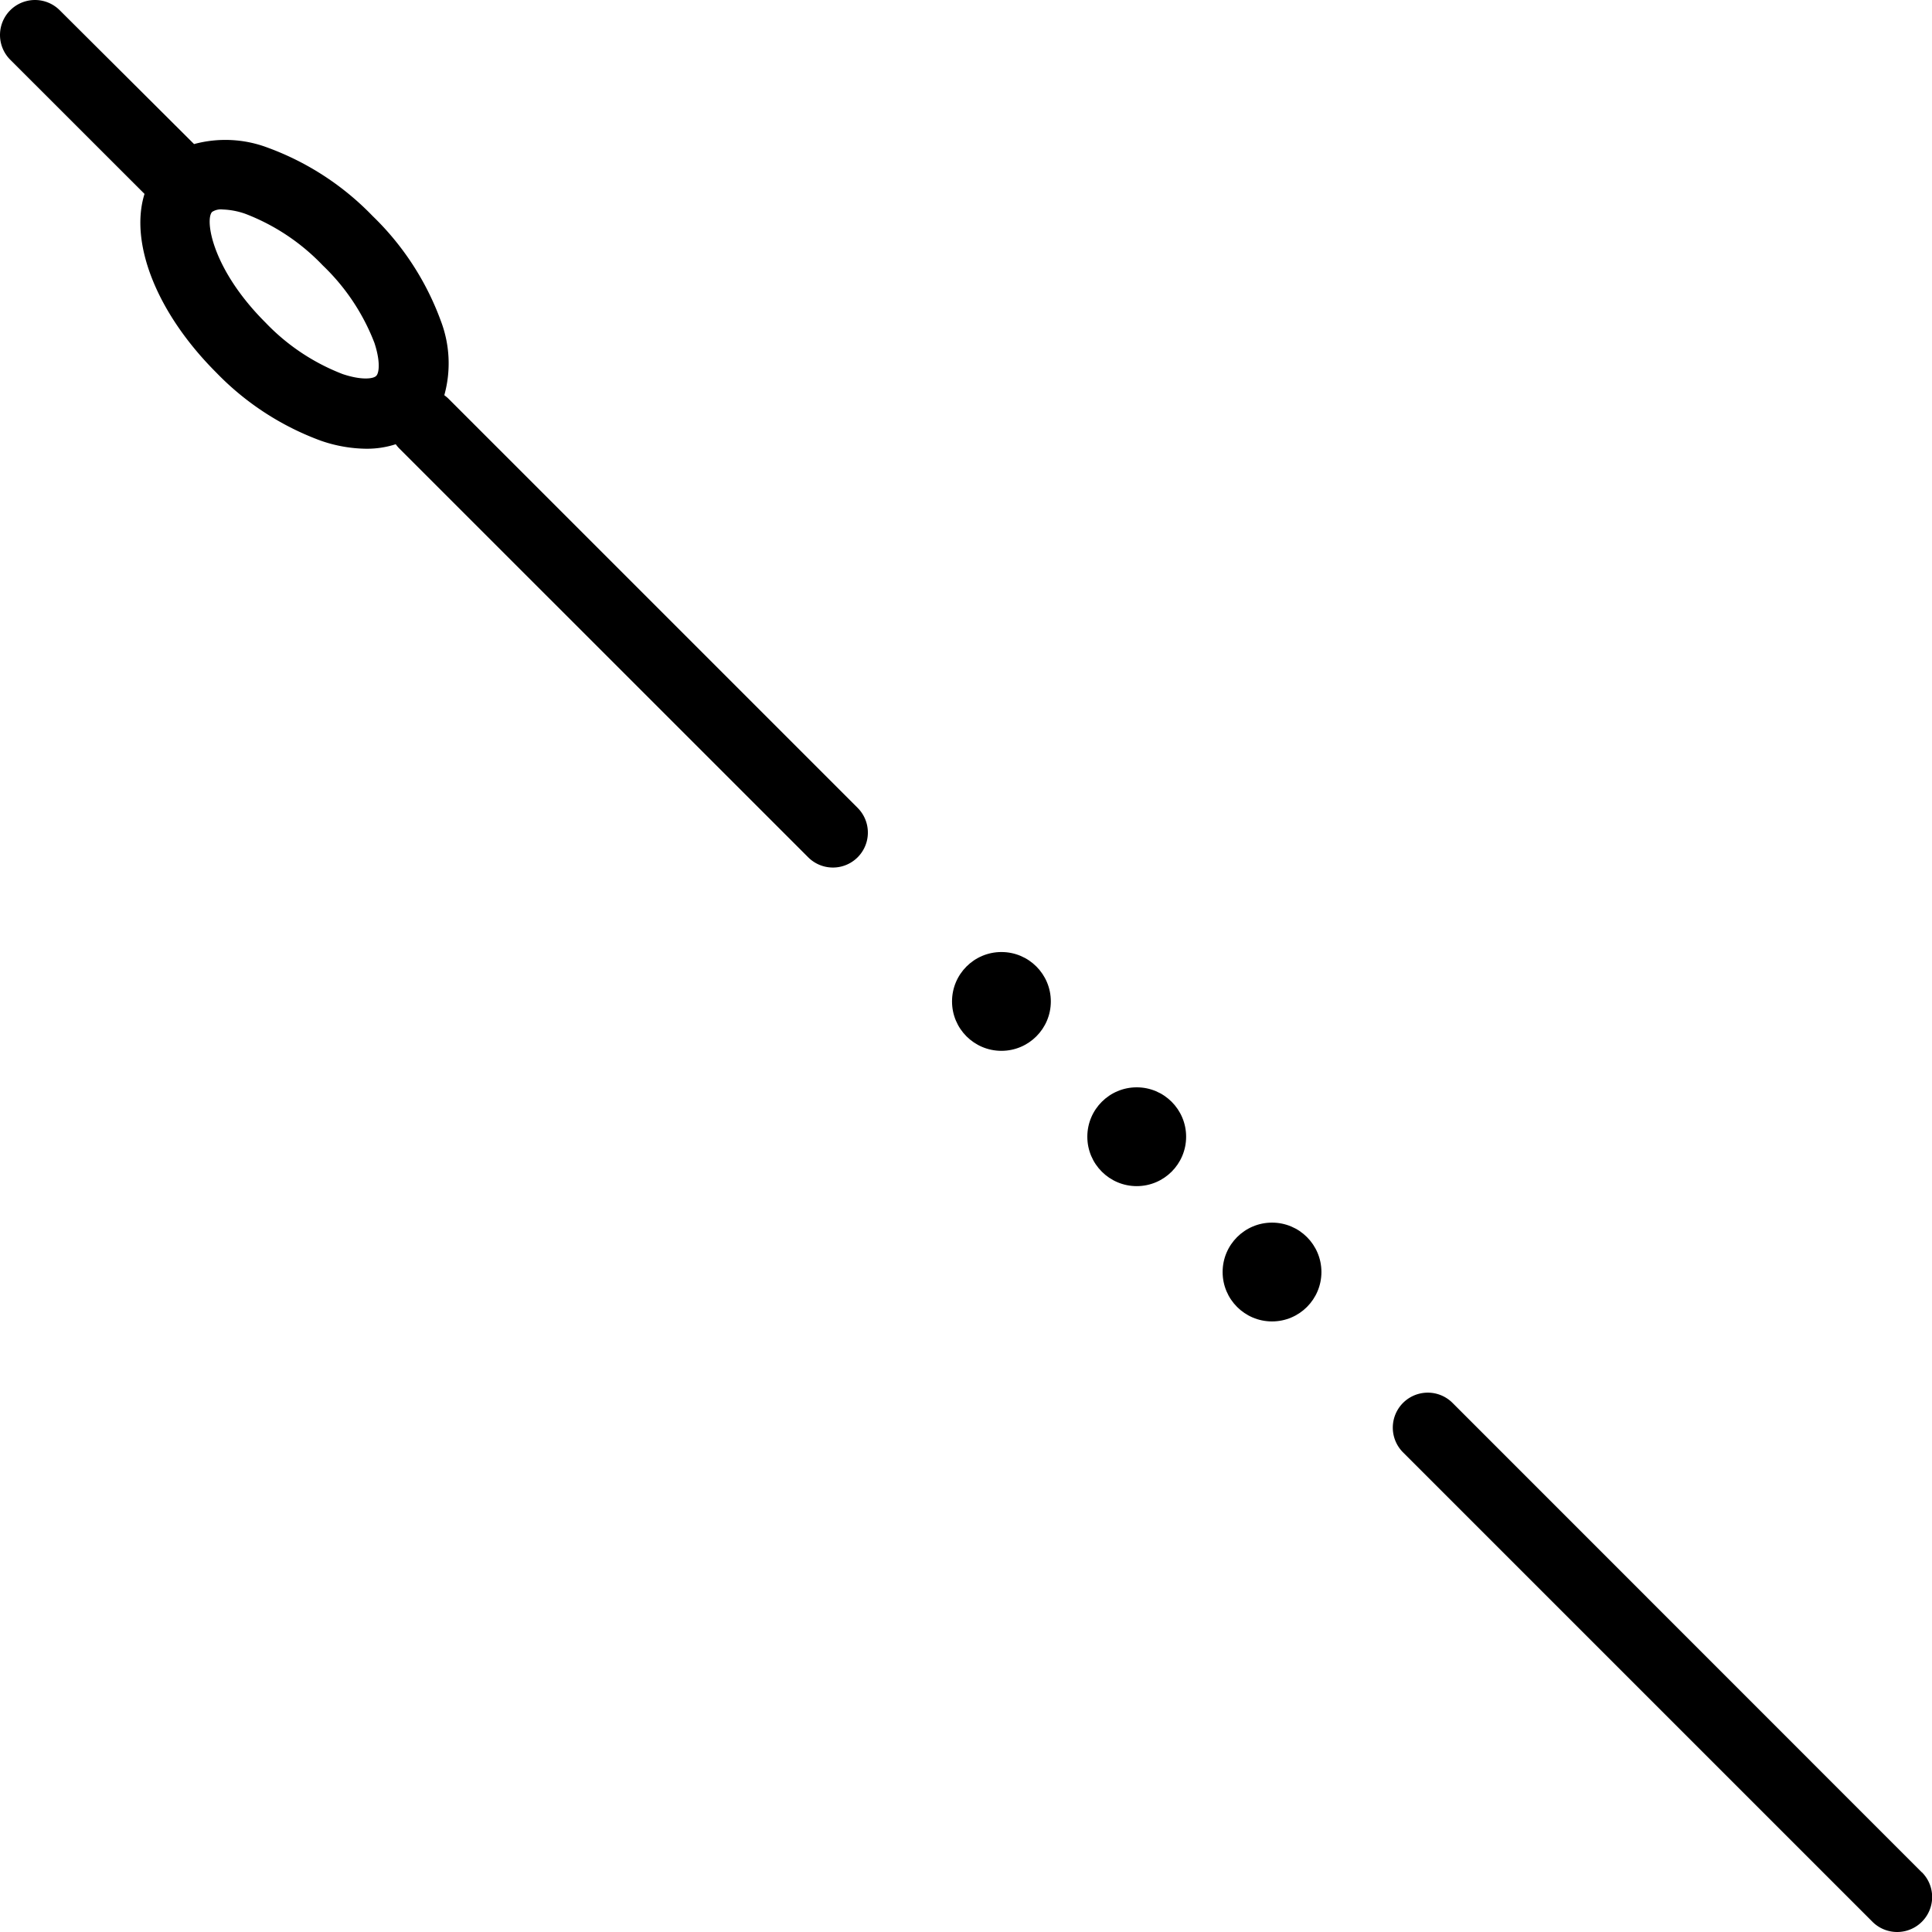 <svg xmlns="http://www.w3.org/2000/svg" viewBox="0 0 262.03 262.03"><title>Recurso 41</title><g id="Capa_2" data-name="Capa 2"><g id="Capa_1-2" data-name="Capa 1"><path d="M260.64,253.93,197,190.27a4.74,4.74,0,0,0-6.71,6.71l63.66,63.66a4.74,4.74,0,0,0,6.71-6.71Z"/><path d="M60.75,54a6.12,6.12,0,0,0-.49-.4,16.15,16.15,0,0,0-.48-10.1,37.83,37.83,0,0,0-9.25-14.21,37.82,37.82,0,0,0-14.21-9.26,16.25,16.25,0,0,0-10-.49L8.1,1.39A4.74,4.74,0,0,0,1.39,8.1L19.6,26.3c-2.05,6.56,1.56,16.06,9.73,24.23a37.83,37.83,0,0,0,14.21,9.25,19.3,19.3,0,0,0,6.13,1.08,12.64,12.64,0,0,0,4-.61,6.4,6.4,0,0,0,.41.5l55.53,55.52a4.74,4.74,0,0,0,6.71-6.7ZM51,51c-.36.36-1.9.61-4.51-.26a28.77,28.77,0,0,1-10.49-7h0c-7.3-7.29-8.23-14-7.23-15a2.16,2.16,0,0,1,1.4-.33,10.28,10.28,0,0,1,3.11.59,28.72,28.72,0,0,1,10.5,7,28.89,28.89,0,0,1,7,10.5C51.65,49.14,51.4,50.68,51,51Z"/><circle cx="172.52" cy="172.52" r="6.7"/><circle cx="154.17" cy="154.17" r="6.7"/><circle cx="135.82" cy="135.82" r="6.7"/></g></g></svg>